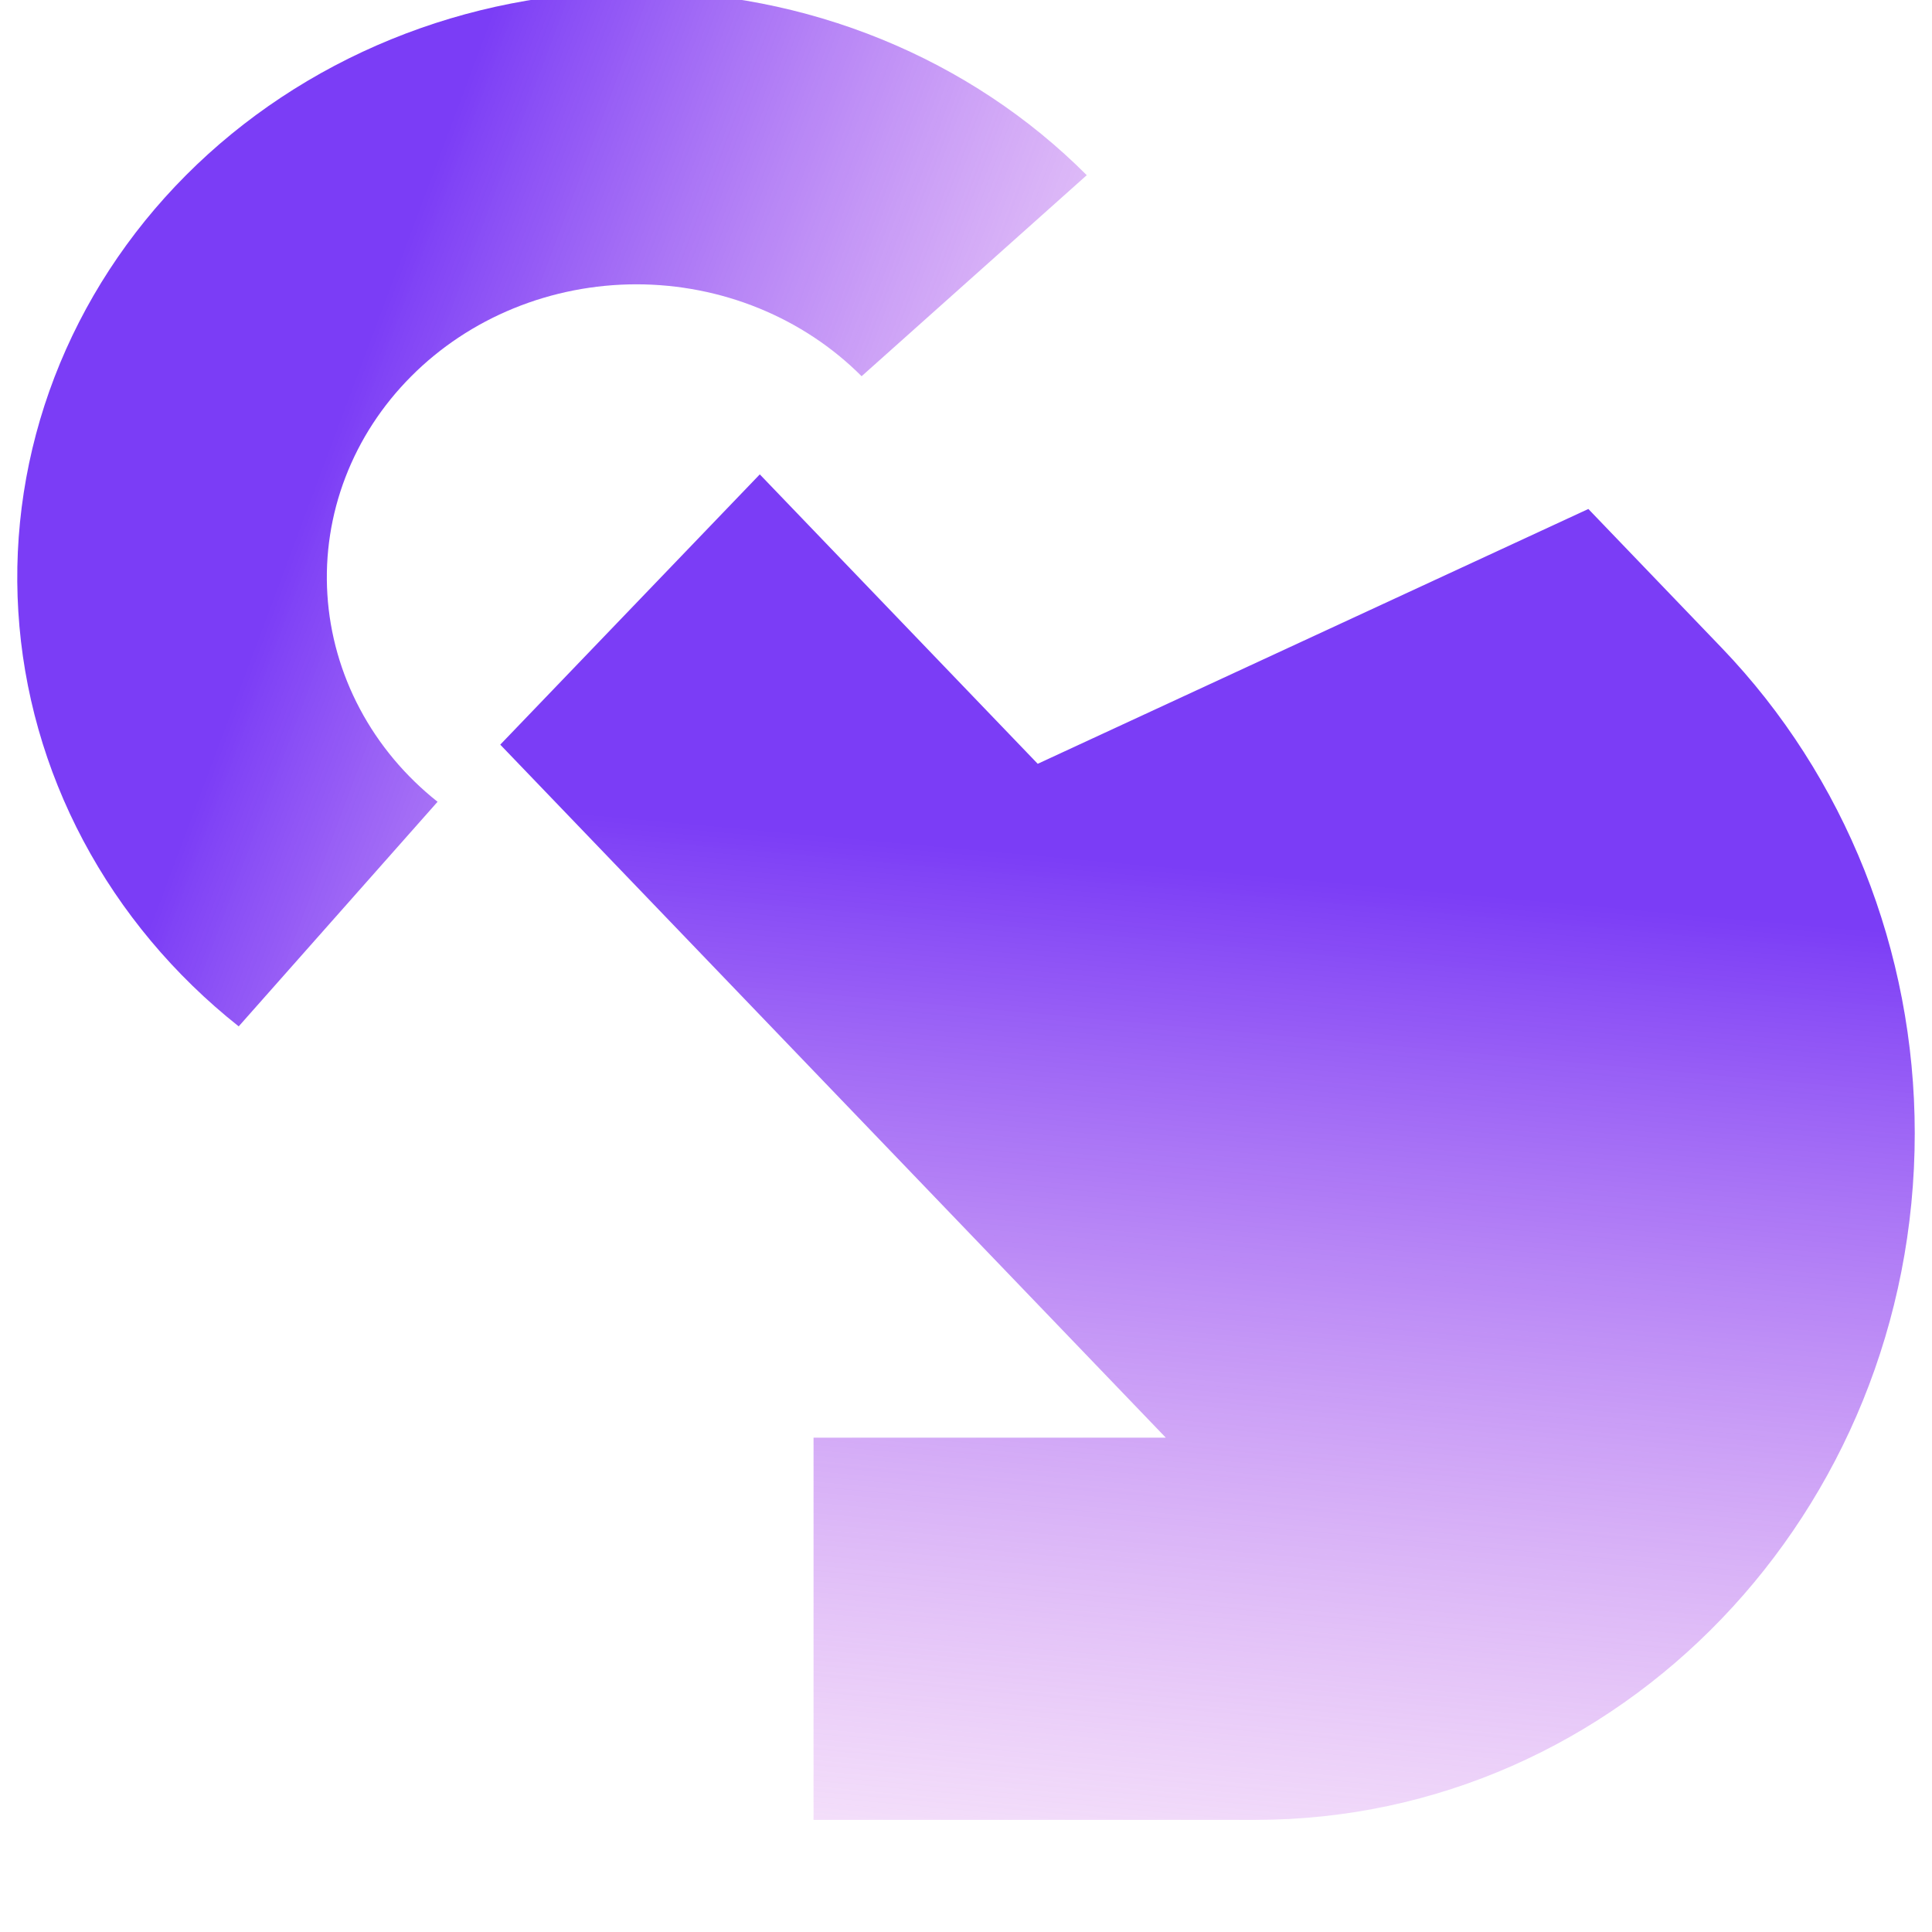 <?xml version="1.0" encoding="UTF-8"?> <svg xmlns="http://www.w3.org/2000/svg" width="56" height="56" viewBox="0 0 56 56" fill="none"><g clip-path="url(#clip0_8953_8796)"><path d="M33.791 41.671H23.581V52.75H36.388C46.943 52.75 55.5 43.84 55.5 32.848C55.5 27.57 53.486 22.508 49.902 18.776L46.039 14.753L30.079 22.139L22.023 13.75L14.5 21.584L33.791 41.671Z" fill="url(#paint0_linear_8953_8796)"></path><path d="M18.443 -0.25C20.888 -0.25 23.309 0.223 25.554 1.139C27.799 2.055 29.822 3.395 31.5 5.078L24.974 10.905C24.135 10.064 23.123 9.394 22.001 8.936C20.878 8.478 19.668 8.241 18.445 8.241C17.223 8.242 16.014 8.478 14.892 8.936C13.769 9.394 12.757 10.066 11.919 10.908C11.08 11.749 10.43 12.745 10.013 13.833C9.595 14.92 9.417 16.076 9.489 17.23C9.561 18.385 9.882 19.514 10.431 20.547C10.98 21.581 11.746 22.497 12.683 23.24L6.919 29.75C5.045 28.264 3.511 26.431 2.413 24.364C1.314 22.297 0.674 20.038 0.531 17.728C0.388 15.418 0.745 13.105 1.58 10.93C2.416 8.756 3.711 6.765 5.388 5.082C7.065 3.399 9.089 2.058 11.334 1.141C13.578 0.224 15.998 -0.249 18.443 -0.25Z" fill="url(#paint1_linear_8953_8796)"></path></g><defs><linearGradient id="paint0_linear_8953_8796" x1="38.5" y1="25.5" x2="35" y2="64" gradientUnits="userSpaceOnUse"><stop stop-color="#7B3DF6"></stop><stop offset="1" stop-color="#F19AE9" stop-opacity="0"></stop></linearGradient><linearGradient id="paint1_linear_8953_8796" x1="12.5" y1="5" x2="44.5" y2="17" gradientUnits="userSpaceOnUse"><stop stop-color="#7B3DF6"></stop><stop offset="1" stop-color="#F19AE9" stop-opacity="0"></stop></linearGradient><clipPath id="clip0_8953_8796"><rect width="56" height="56" fill="white"></rect></clipPath></defs></svg> 